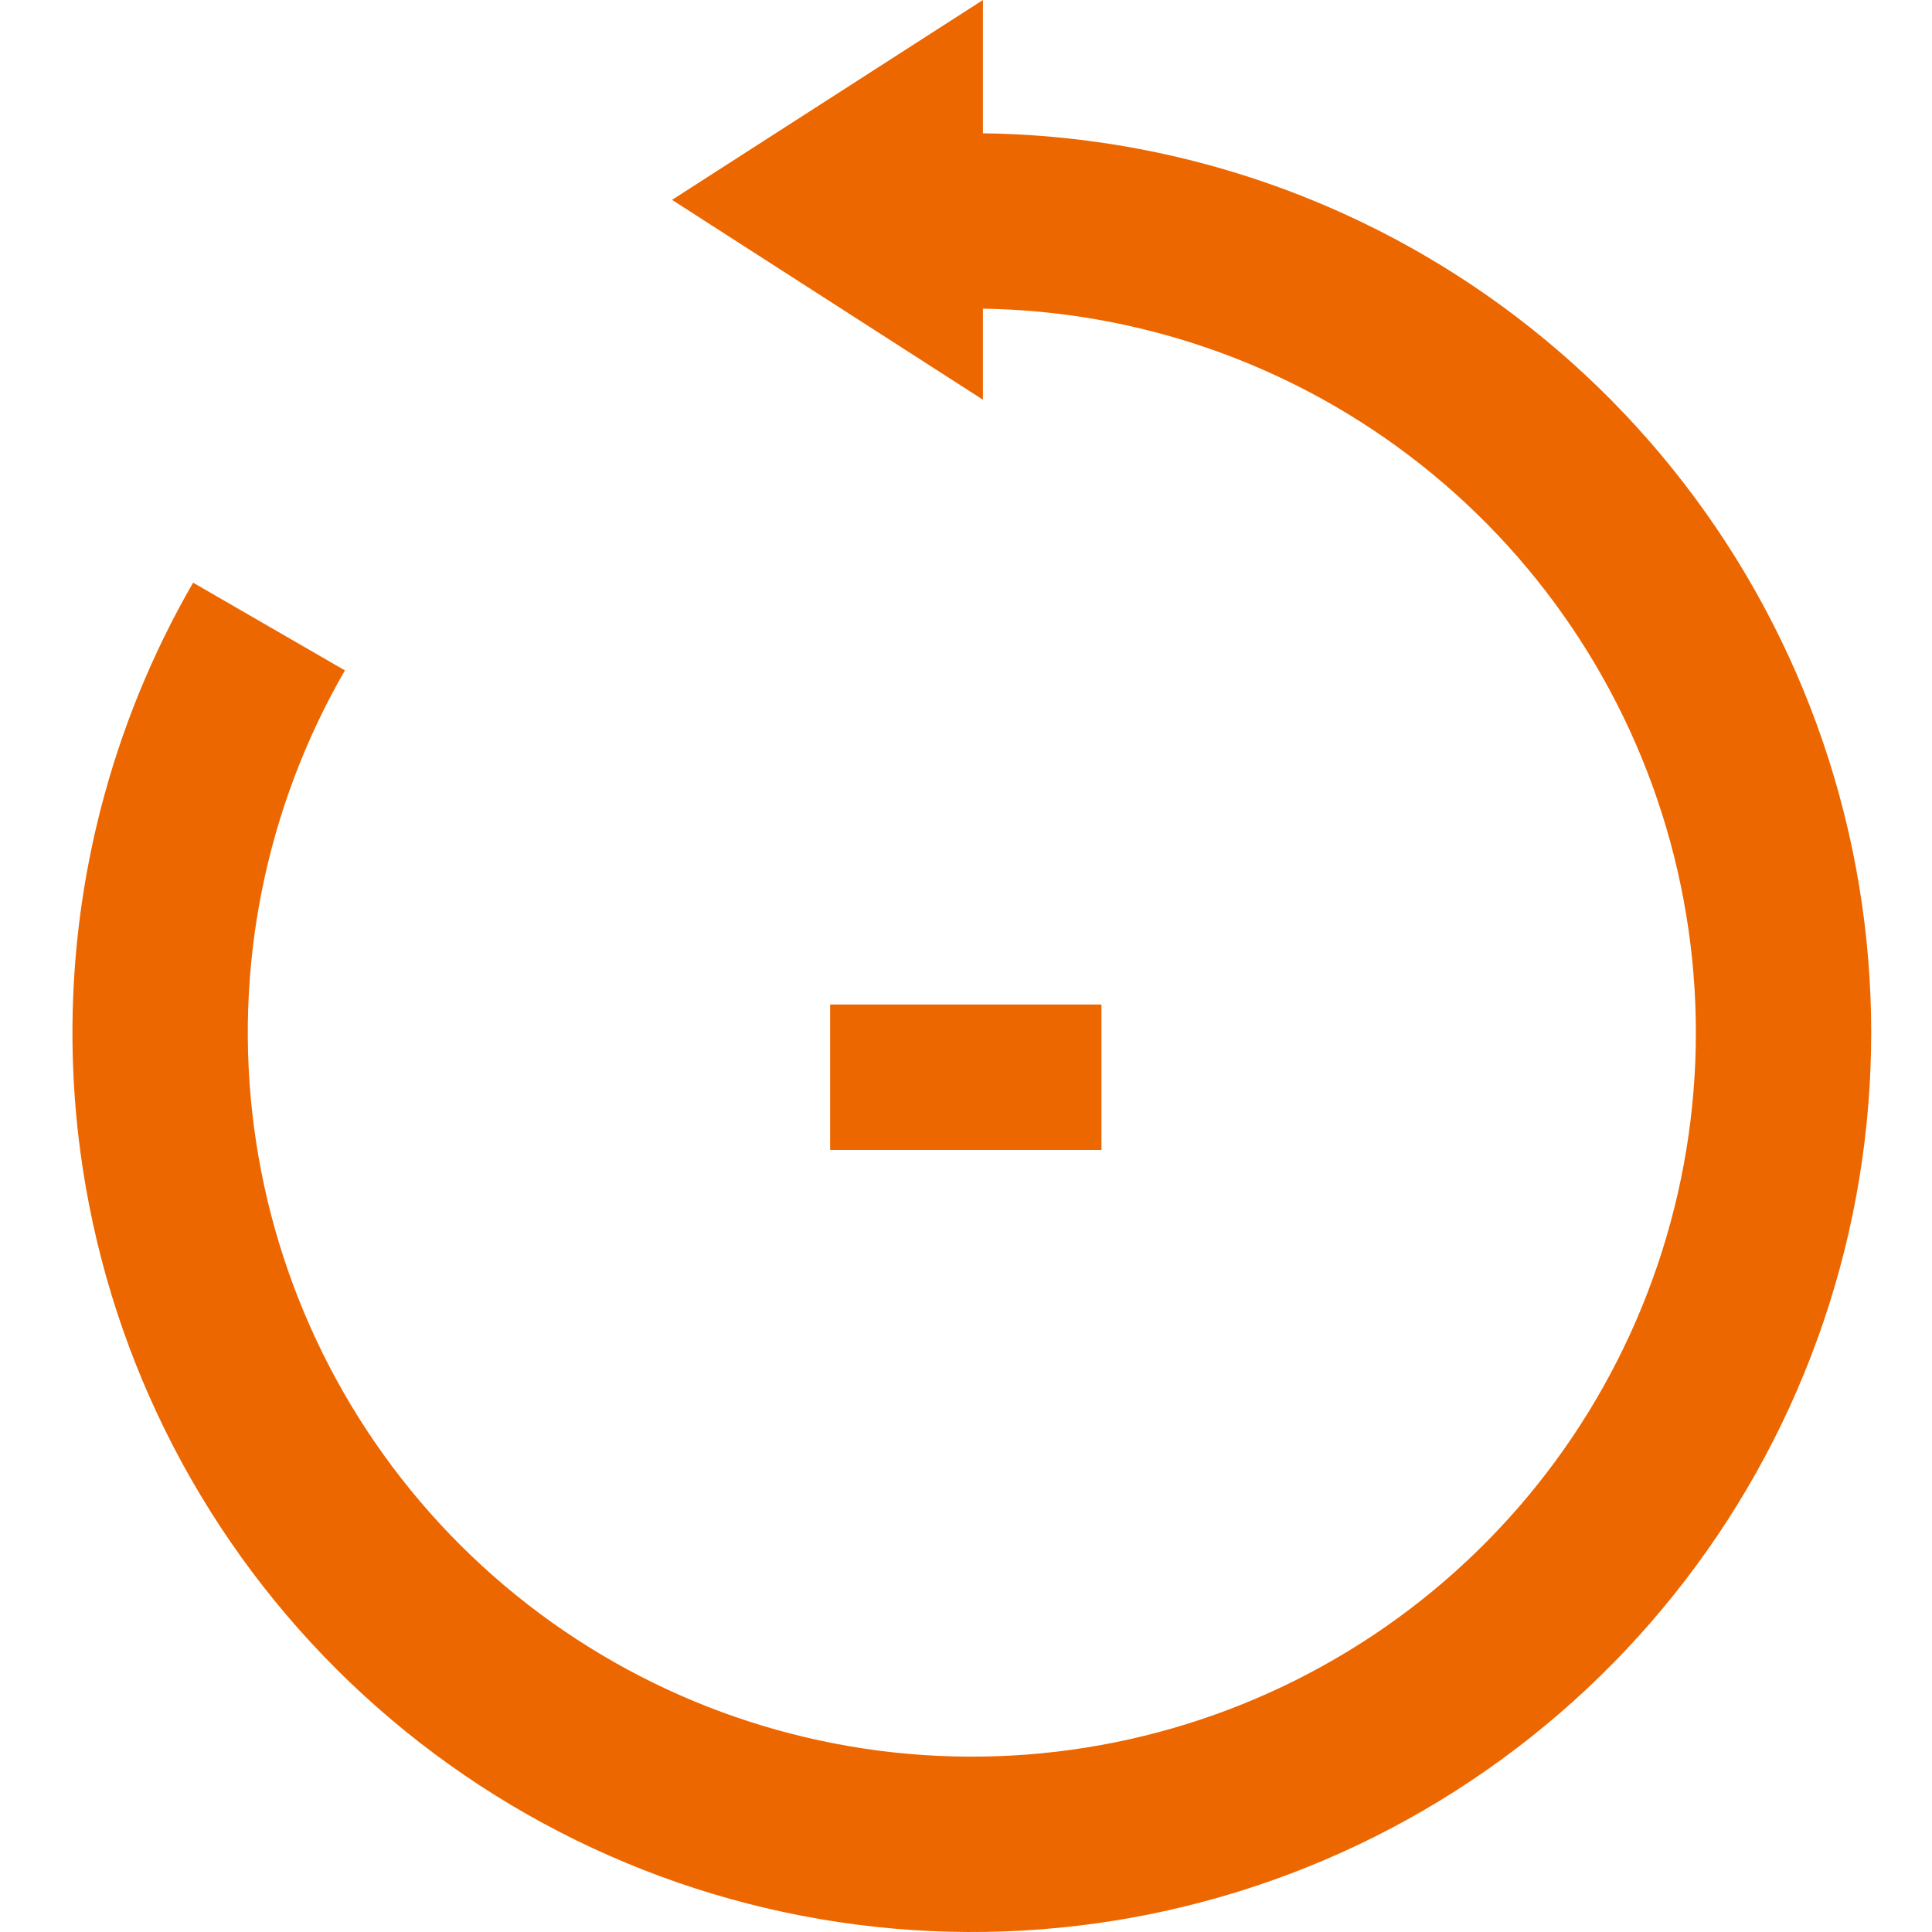 <svg width="64" height="64" viewBox="0 0 64 64" fill="none" xmlns="http://www.w3.org/2000/svg">
<path fill-rule="evenodd" clip-rule="evenodd" d="M32.561 10.225V13.241L22.262 6.621L32.561 0V4.416C35.082 4.447 37.574 4.798 39.98 5.449C43.645 6.442 47.111 8.132 50.177 10.454C55.414 14.419 59.194 20.003 60.928 26.338C62.663 32.673 62.256 39.404 59.77 45.484C57.283 51.563 52.858 56.651 47.181 59.956C41.504 63.26 34.895 64.596 28.381 63.755C21.866 62.914 15.812 59.945 11.16 55.307C6.508 50.67 3.519 44.626 2.657 38.114C2.153 34.301 2.395 30.453 3.342 26.776C4.012 24.174 5.035 21.658 6.397 19.302L11.426 22.208C8.781 26.786 7.722 32.11 8.416 37.352C9.109 42.595 11.516 47.461 15.261 51.194C19.006 54.927 23.88 57.317 29.124 57.994C34.368 58.671 39.689 57.596 44.259 54.935C48.829 52.275 52.392 48.179 54.393 43.285C56.395 38.391 56.723 32.972 55.326 27.872C53.929 22.772 50.887 18.277 46.671 15.085C42.6 12.003 37.657 10.303 32.561 10.225Z" fill="#ED6700"/>
<path d="M36.487 33.276V38.092H27.499V33.276H36.487Z" fill="#ED6700"/>
</svg>
